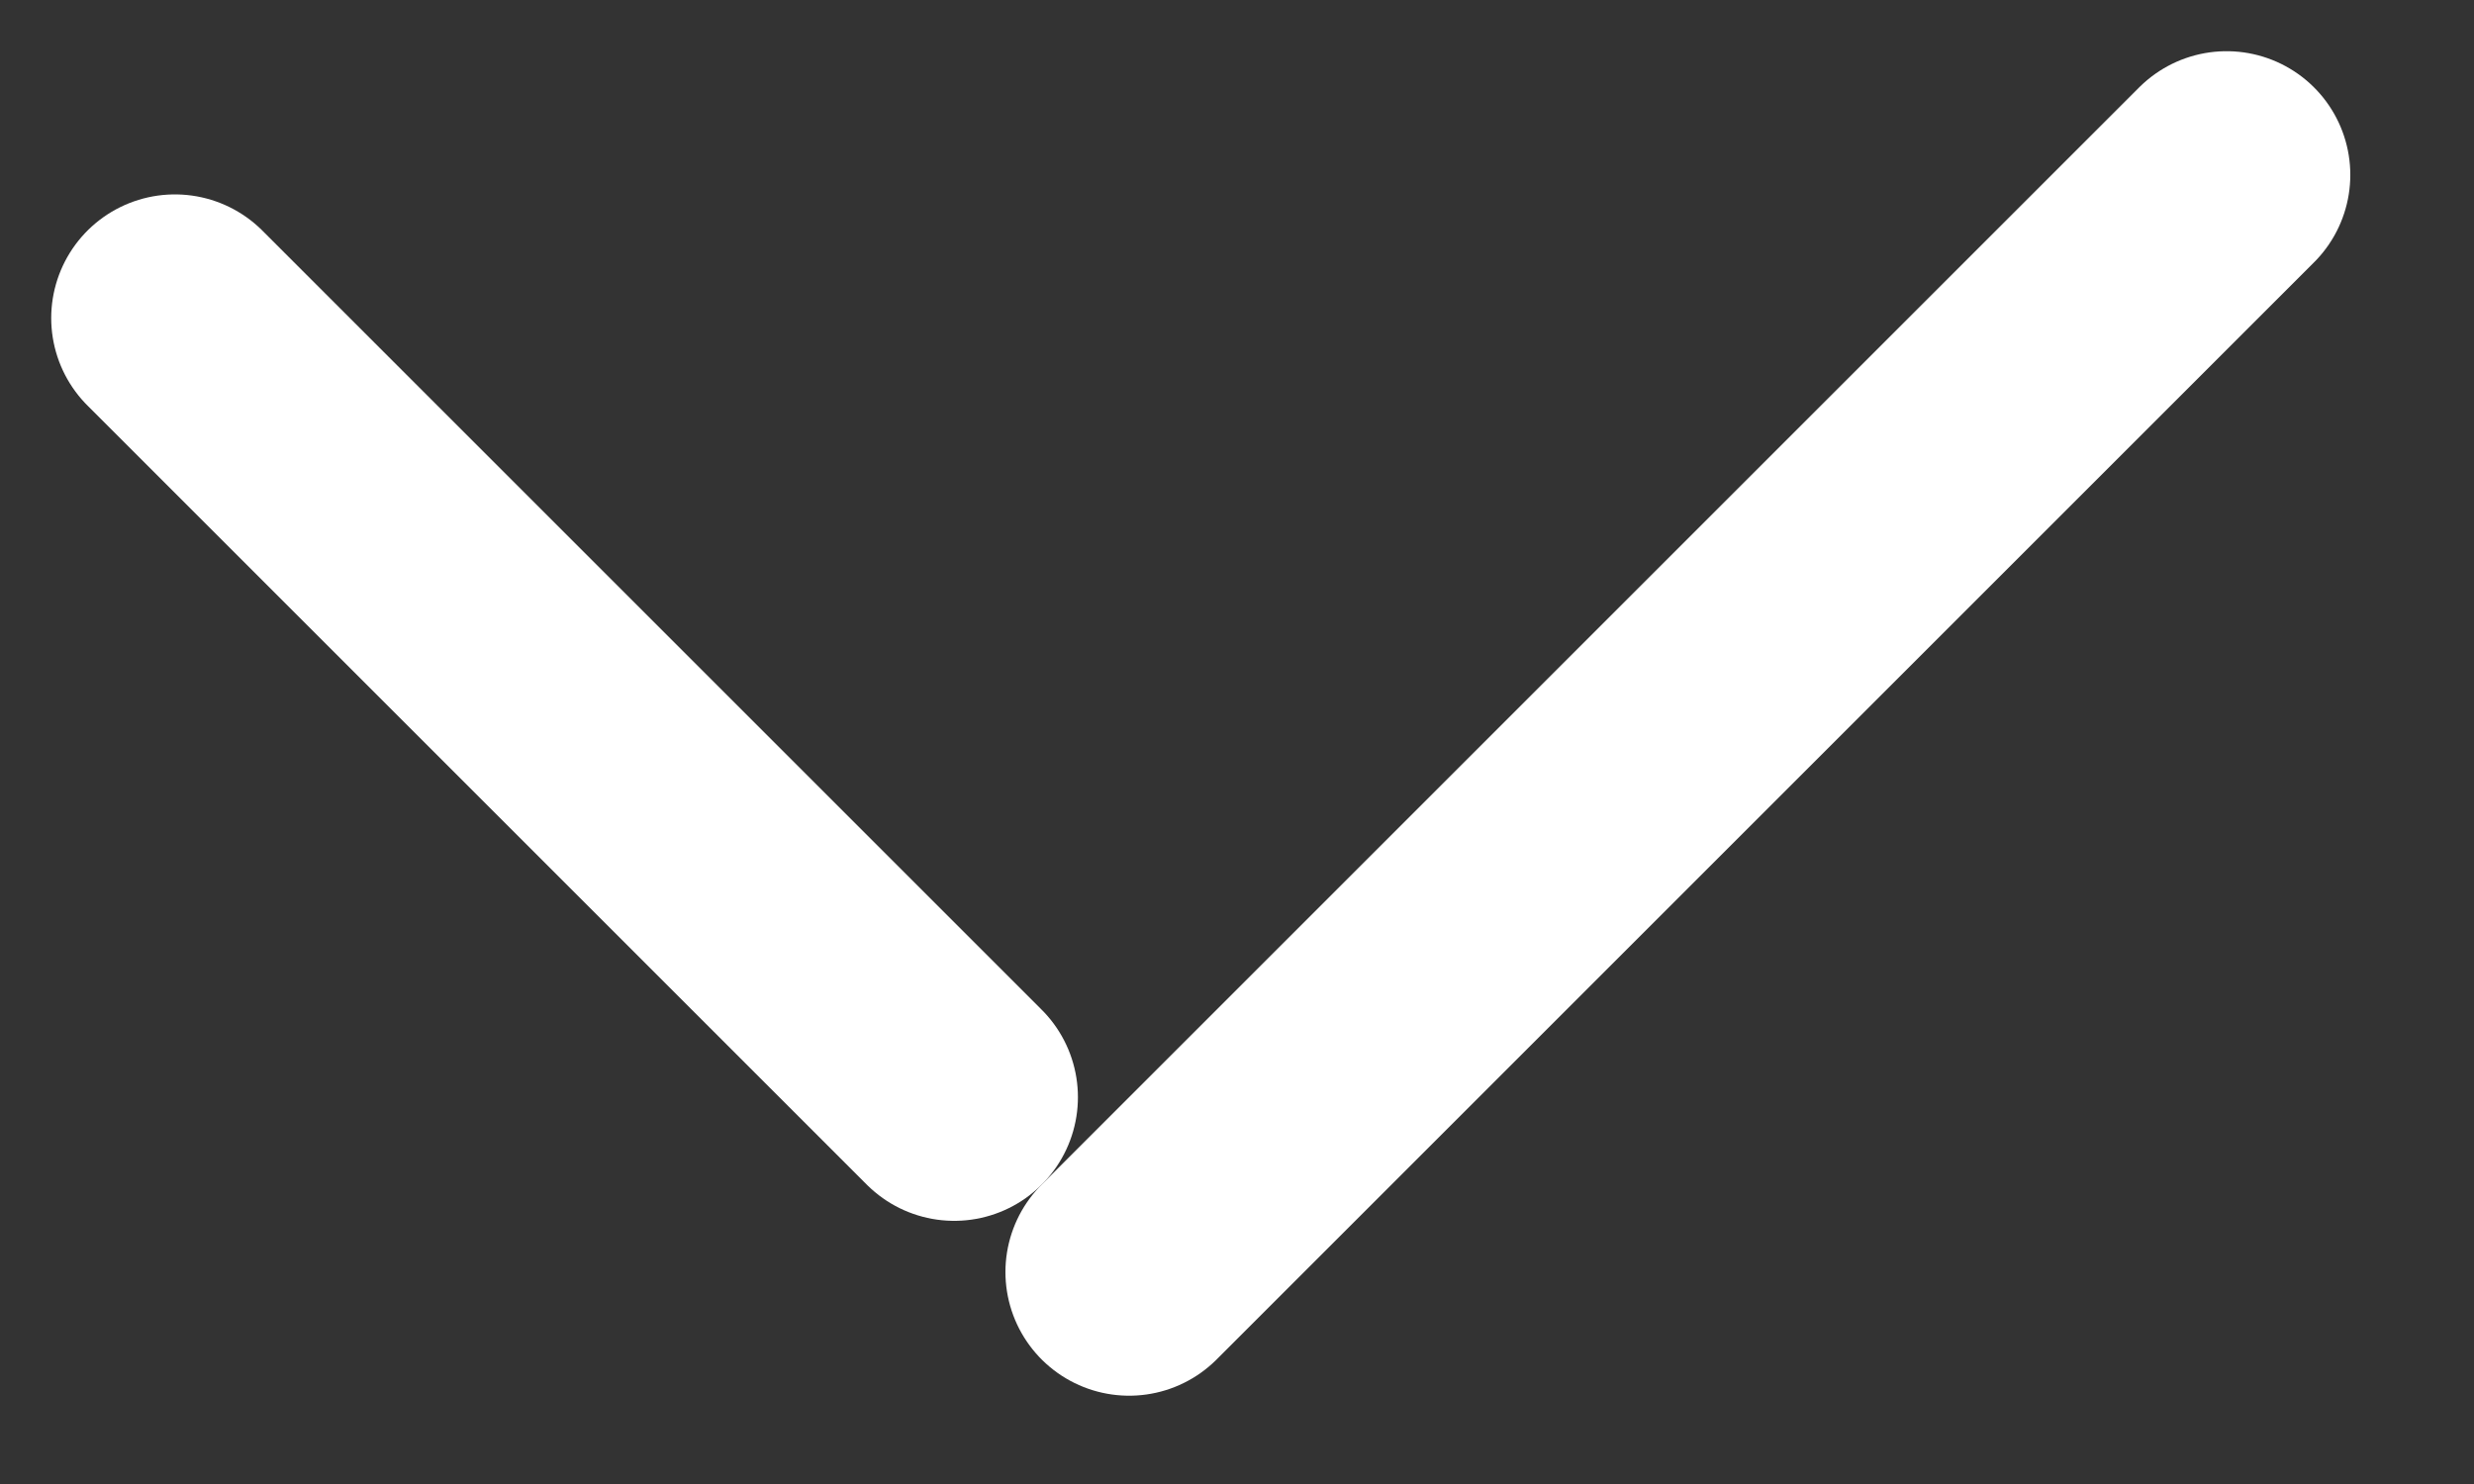<svg width="10" height="6" viewBox="0 0 10 6" fill="none" xmlns="http://www.w3.org/2000/svg">
<rect x="0" y="0" width="10" height="6" fill="#333333" stroke="none"/>
<line x1="0.707" y1="1.286" x2="3.857" y2="4.436" stroke="white" stroke-linecap="round"/>
<line x1="9" y1="0.707" x2="4.564" y2="5.143" stroke="white" stroke-linecap="round"/>
</svg>
